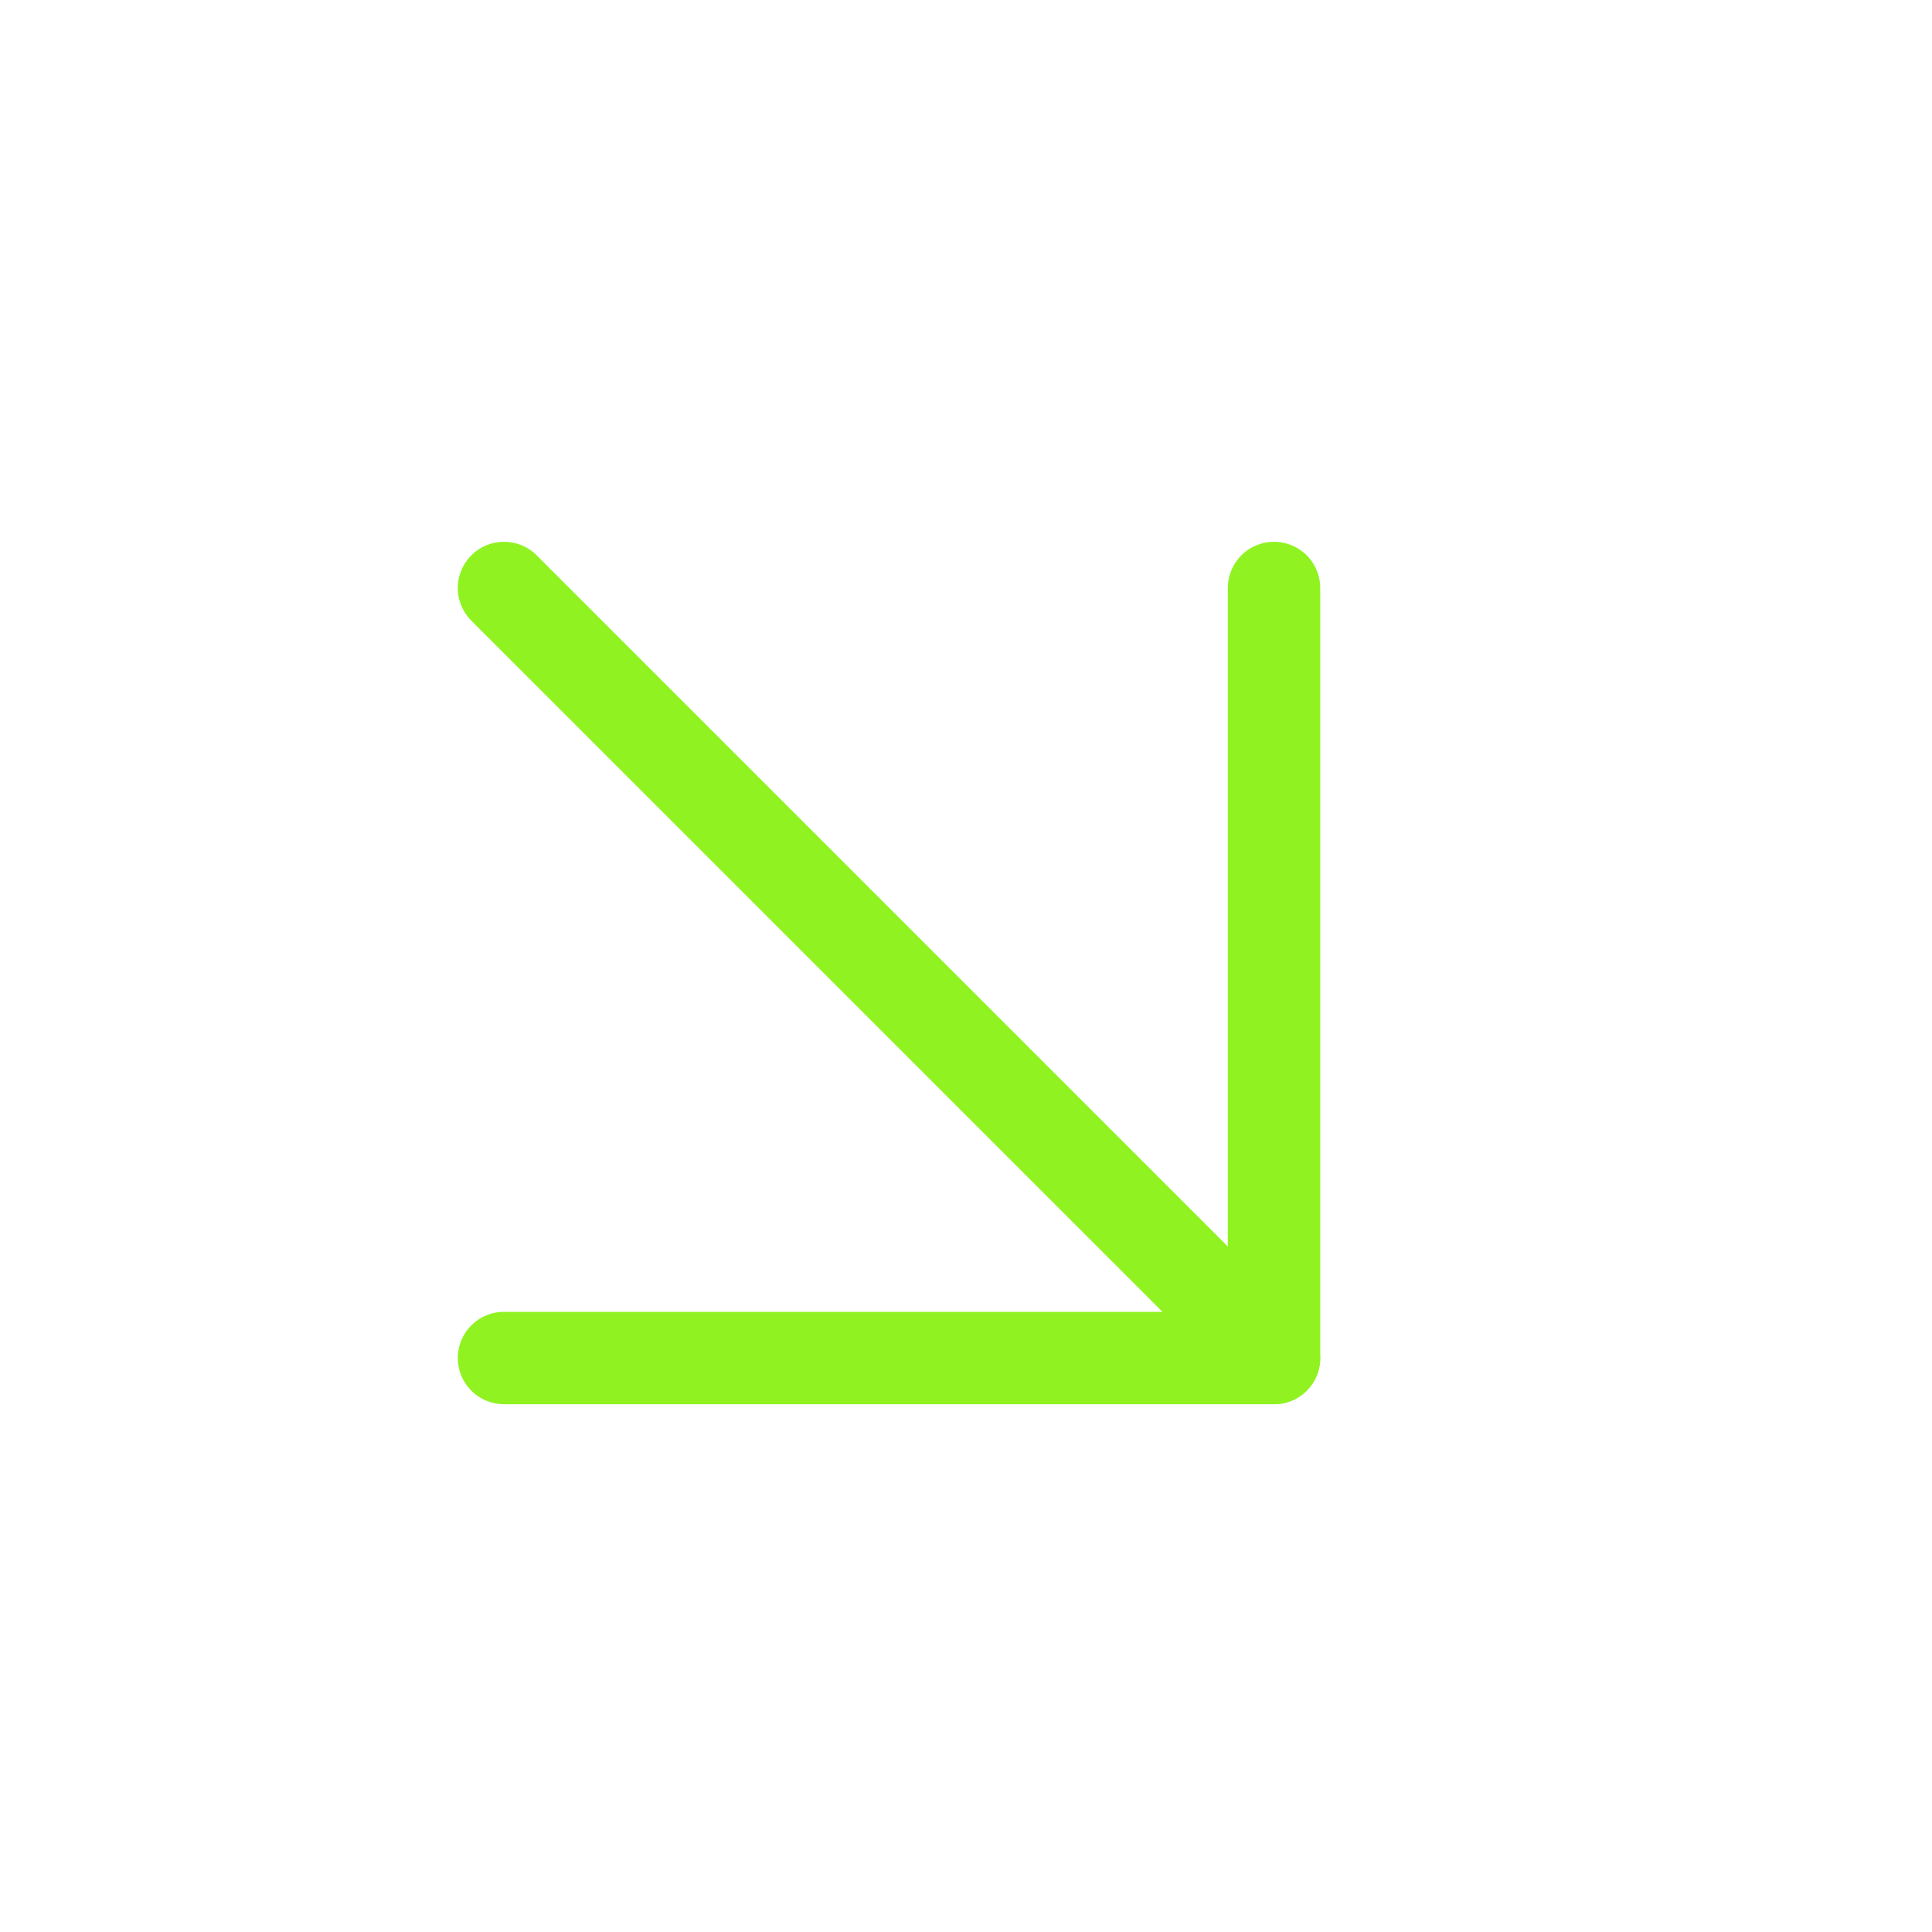 <?xml version="1.0" encoding="UTF-8"?> <svg xmlns="http://www.w3.org/2000/svg" width="23" height="23" viewBox="0 0 23 23" fill="none"> <path d="M6 7L15.167 16.167" stroke="#90F321" stroke-width="1.1" stroke-linecap="round" stroke-linejoin="round"></path> <path d="M15.167 7V16.167H6" stroke="#90F321" stroke-width="1.1" stroke-linecap="round" stroke-linejoin="round"></path> </svg> 